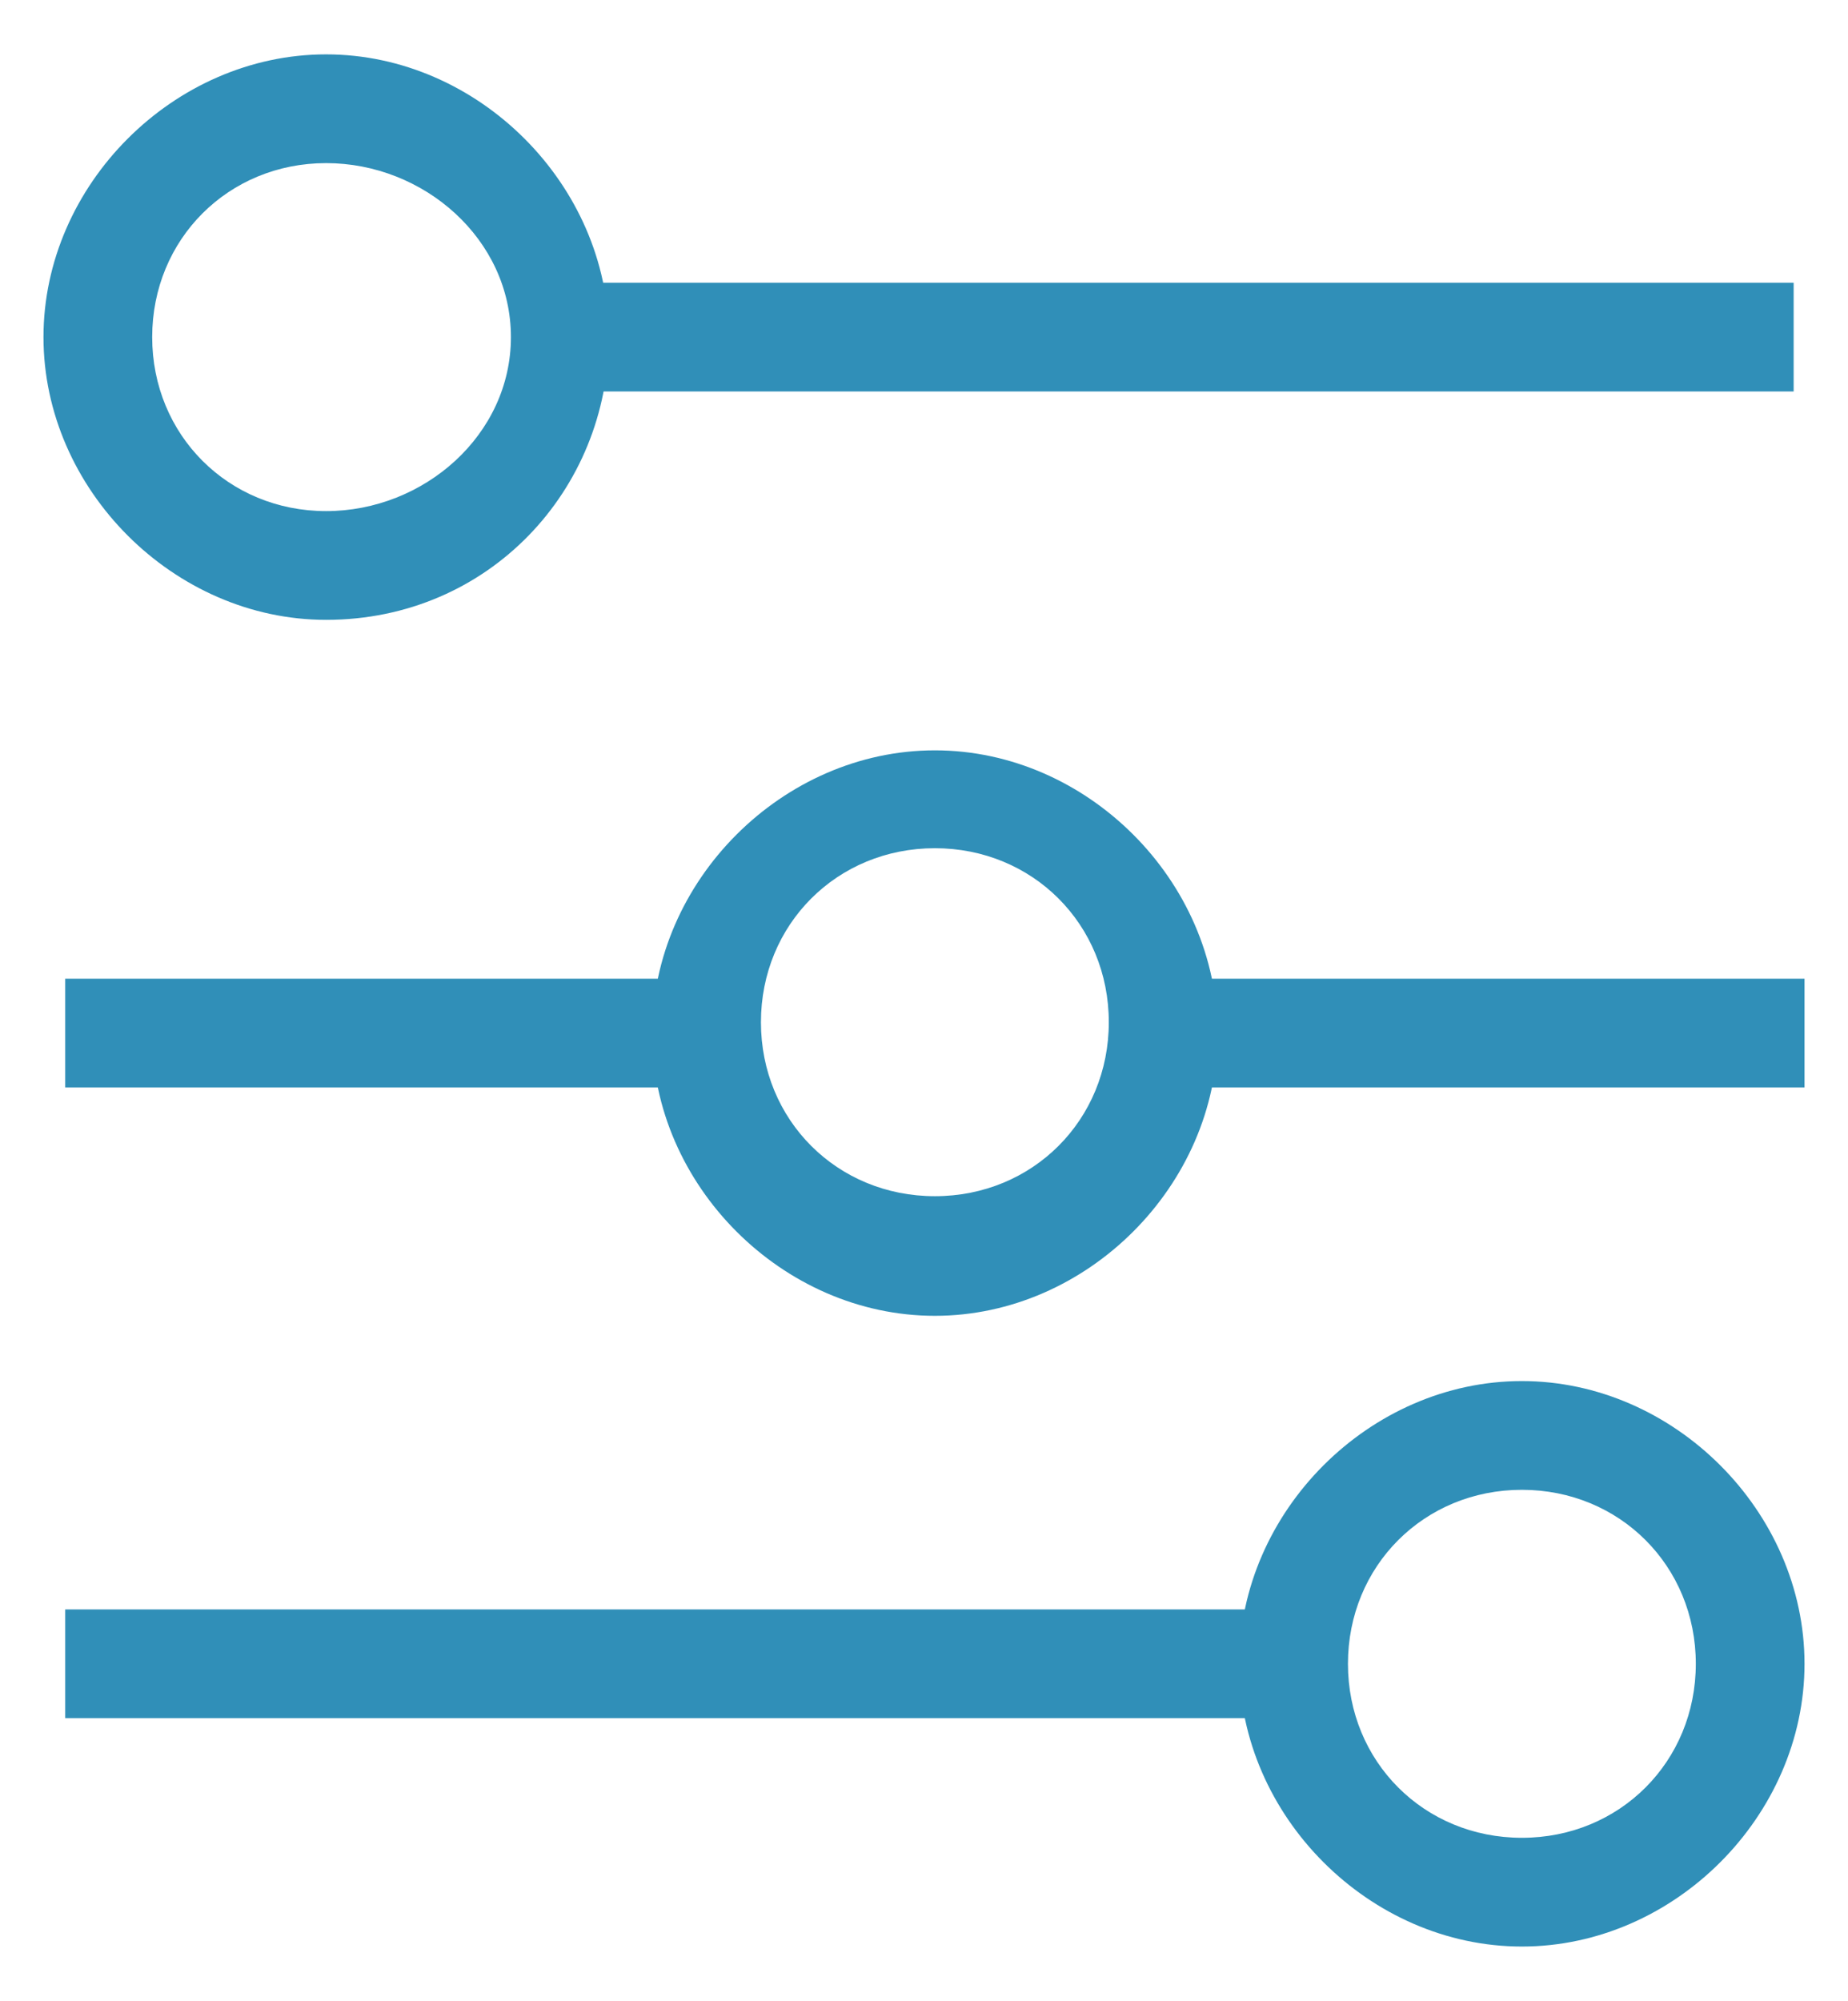 <?xml version="1.0" encoding="utf-8"?>
<!-- Generator: Adobe Illustrator 19.0.1, SVG Export Plug-In . SVG Version: 6.00 Build 0)  -->
<svg version="1.1" id="Слой_1" xmlns="http://www.w3.org/2000/svg" xmlns:xlink="http://www.w3.org/1999/xlink" x="0px" y="0px"
	 viewBox="0 0 17 18.4" fill="#308fb8" xml:space="preserve">
<g id="Фигура_12_копия_2_2_">
	<g>
		<path d="M12.2,14.8H0.6v1h11.5C12.1,15.5,12.1,15.1,12.2,14.8z"/>
		<path d="M6.7,9H0.6v1h6.1C6.6,9.6,6.6,9.3,6.7,9z"/>
		<path d="M10.5,10h6.1V9h-6.1C10.5,9.3,10.5,9.6,10.5,10z"/>
		<path d="M4.8,2.6c0.1,0.3,0.1,0.7,0,1h11.7v-1H4.8z"/>
	</g>
</g>
<g>
	<path d="M8.6,12.1c-1.4,0-2.6-1.2-2.6-2.6s1.2-2.6,2.6-2.6s2.6,1.2,2.6,2.6S10,12.1,8.6,12.1z M8.6,7.8c-0.9,0-1.6,0.7-1.6,1.6
		s0.7,1.6,1.6,1.6s1.6-0.7,1.6-1.6S9.5,7.8,8.6,7.8z"/>
</g>
<g>
	<path d="M3,5.7c-1.4,0-2.6-1.2-2.6-2.6S1.6,0.5,3,0.5s2.6,1.2,2.6,2.6S4.5,5.7,3,5.7z M3,1.5c-0.9,0-1.6,0.7-1.6,1.6S2.1,4.7,3,4.7
		S4.7,4,4.7,3.1S3.9,1.5,3,1.5z"/>
</g>
<g>
	<path d="M14,17.9c-1.4,0-2.6-1.2-2.6-2.6s1.2-2.6,2.6-2.6s2.6,1.2,2.6,2.6S15.4,17.9,14,17.9z M14,13.7c-0.9,0-1.6,0.7-1.6,1.6
		s0.7,1.6,1.6,1.6s1.6-0.7,1.6-1.6S14.9,13.7,14,13.7z"/>
</g>
</svg>
